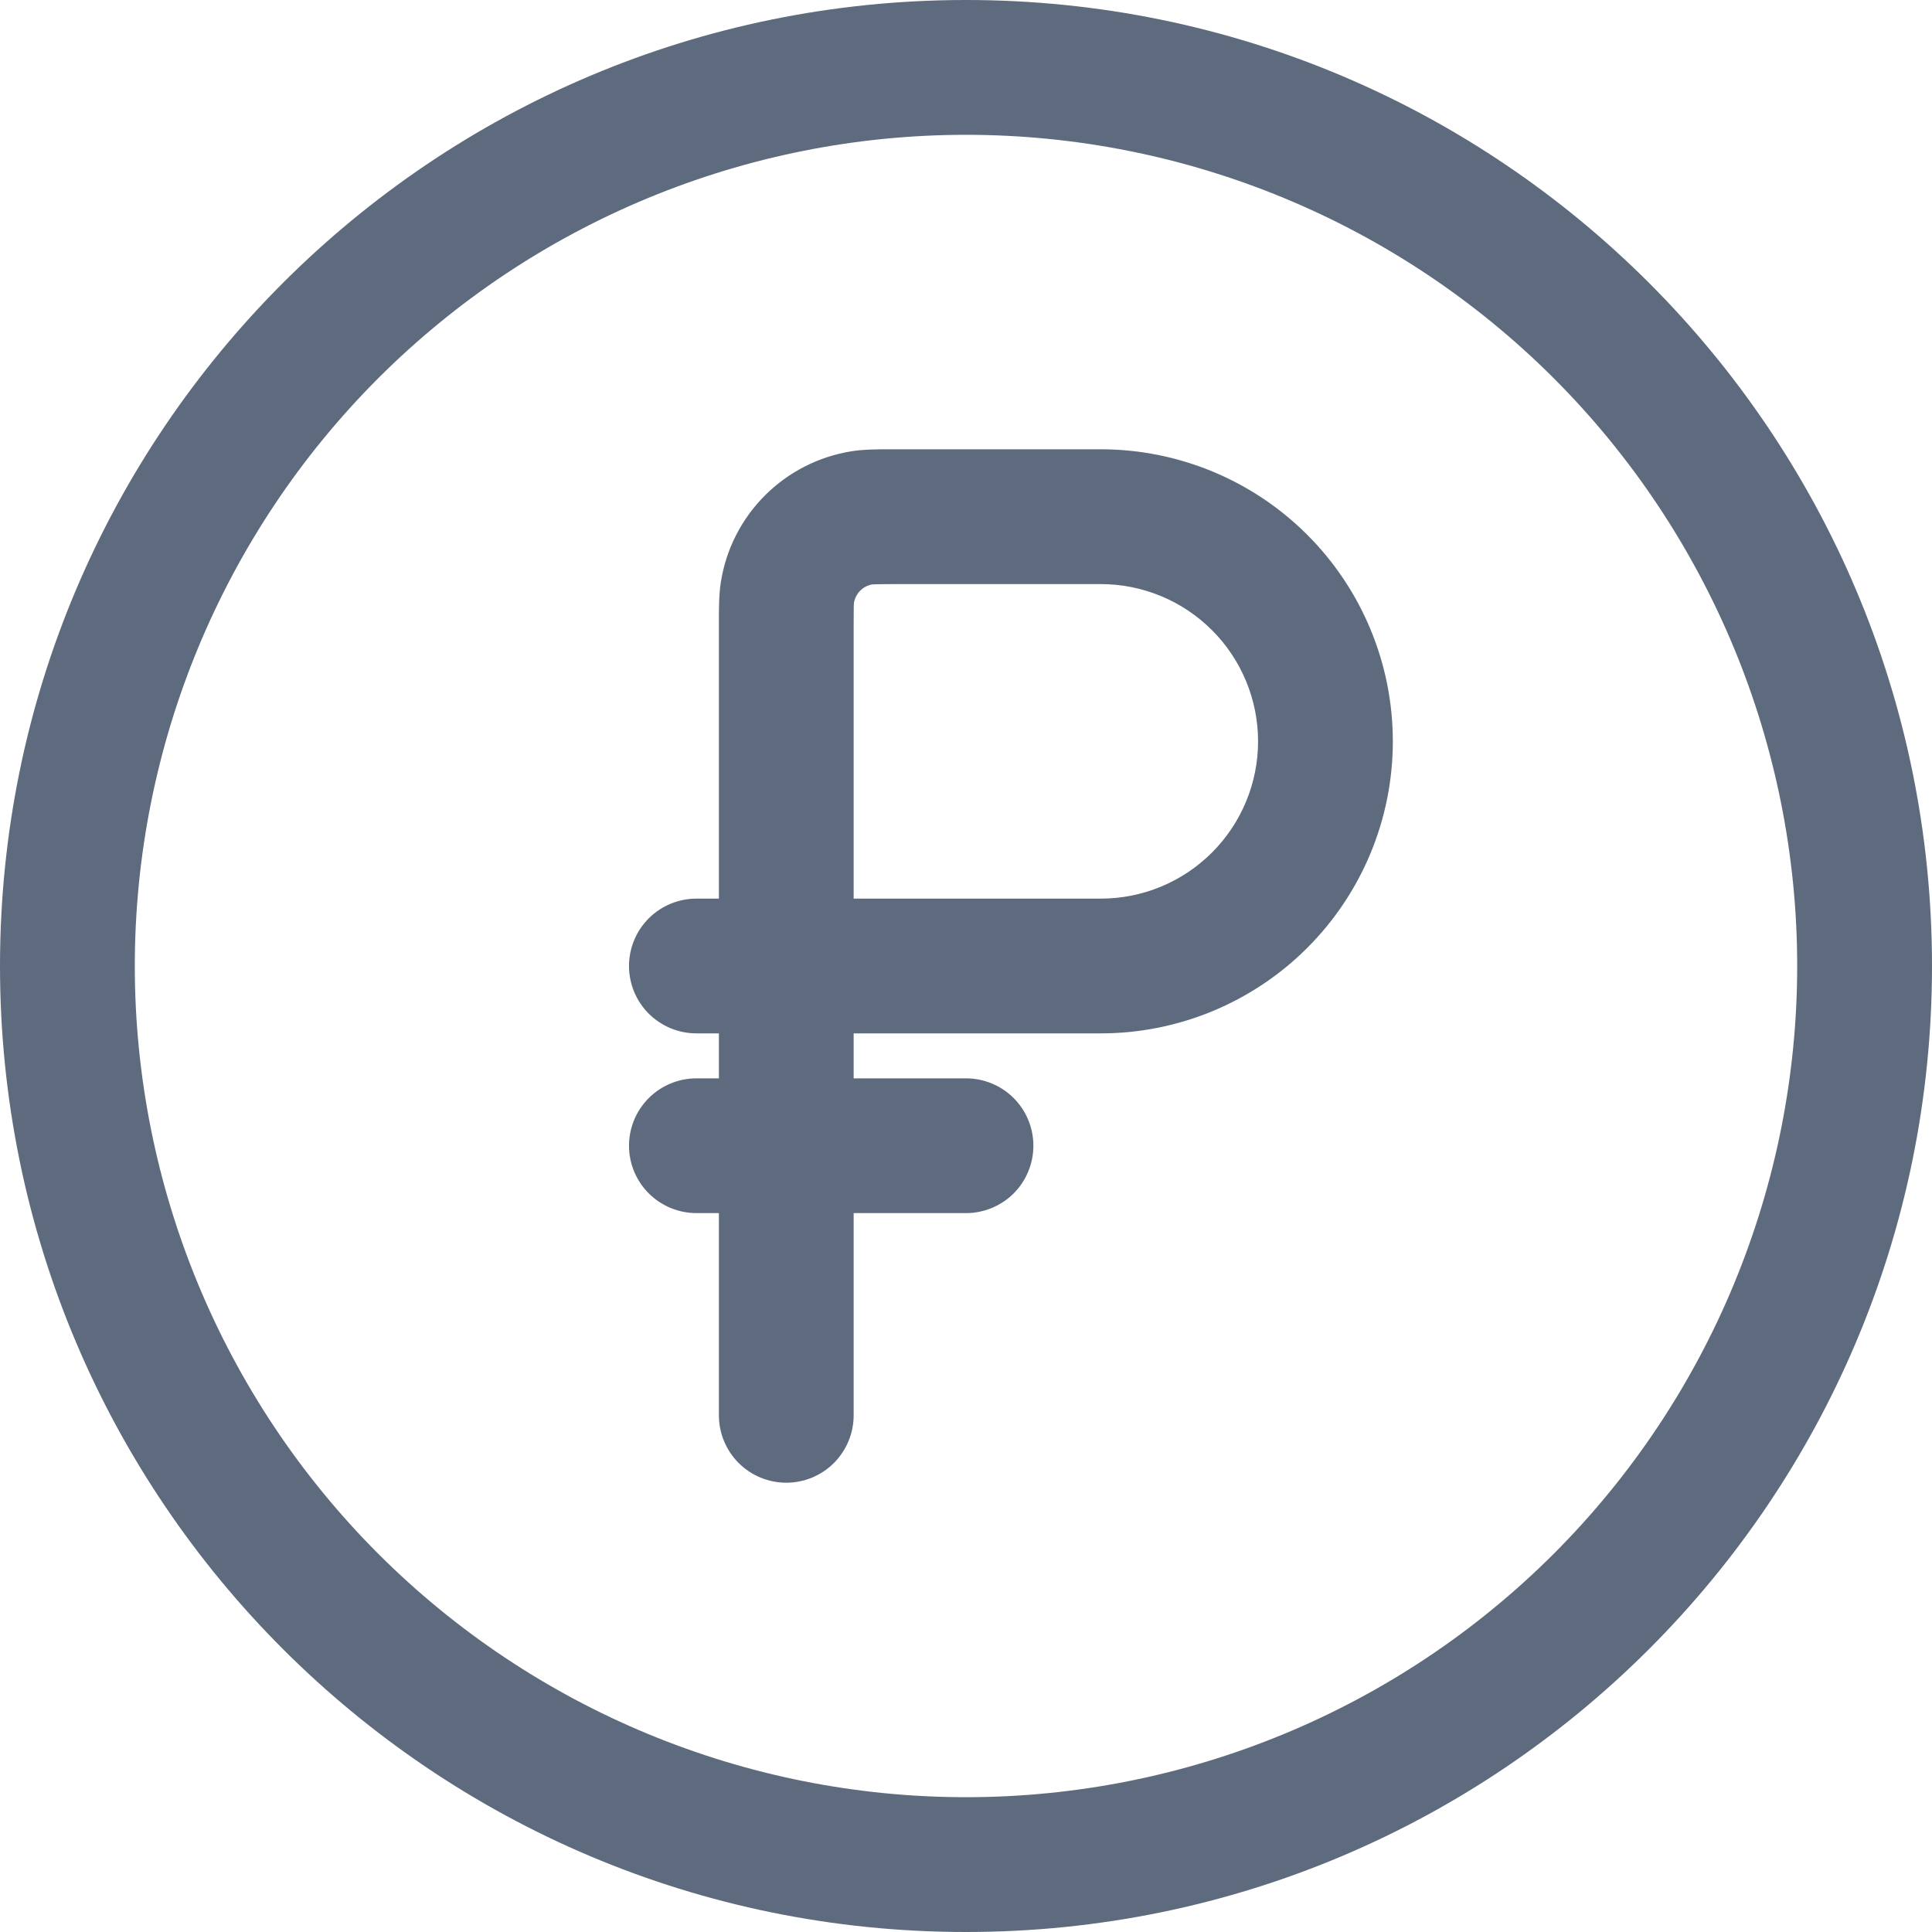 <?xml version="1.0" encoding="UTF-8"?> <svg xmlns="http://www.w3.org/2000/svg" width="40" height="40" viewBox="0 0 40 40" fill="none"> <path fill-rule="evenodd" clip-rule="evenodd" d="M20 2.791C15.436 2.791 11.059 4.604 7.831 7.831C4.604 11.059 2.791 15.436 2.791 20C2.791 24.564 4.604 28.941 7.831 32.169C11.059 35.396 15.436 37.209 20 37.209C24.564 37.209 28.941 35.396 32.169 32.169C35.396 28.941 37.209 24.564 37.209 20C37.209 15.436 35.396 11.059 32.169 7.831C28.941 4.604 24.564 2.791 20 2.791ZM0 20C0 8.954 8.954 0 20 0C31.046 0 40 8.954 40 20C40 31.046 31.046 40 20 40C8.954 40 0 31.046 0 20ZM18.441 9.302H22.791C24.394 9.302 25.932 9.939 27.066 11.073C28.2 12.207 28.837 13.745 28.837 15.349C28.837 16.953 28.2 18.49 27.066 19.624C25.932 20.758 24.394 21.395 22.791 21.395H17.674V22.326H20C20.37 22.326 20.725 22.473 20.987 22.734C21.248 22.996 21.395 23.351 21.395 23.721C21.395 24.091 21.248 24.446 20.987 24.708C20.725 24.969 20.37 25.116 20 25.116H17.674V29.302C17.674 29.672 17.527 30.027 17.266 30.289C17.004 30.551 16.649 30.698 16.279 30.698C15.909 30.698 15.554 30.551 15.292 30.289C15.031 30.027 14.884 29.672 14.884 29.302V25.116H14.419C14.049 25.116 13.694 24.969 13.432 24.708C13.17 24.446 13.023 24.091 13.023 23.721C13.023 23.351 13.17 22.996 13.432 22.734C13.694 22.473 14.049 22.326 14.419 22.326H14.884V21.395H14.419C14.049 21.395 13.694 21.248 13.432 20.987C13.17 20.725 13.023 20.37 13.023 20C13.023 19.63 13.17 19.275 13.432 19.013C13.694 18.752 14.049 18.605 14.419 18.605H14.884V12.86C14.884 12.588 14.884 12.307 14.925 12.048C15.032 11.37 15.352 10.742 15.838 10.257C16.324 9.771 16.951 9.451 17.63 9.343C17.888 9.302 18.171 9.302 18.441 9.302ZM17.674 18.605H22.791C23.654 18.605 24.482 18.262 25.093 17.651C25.703 17.041 26.047 16.212 26.047 15.349C26.047 14.485 25.703 13.657 25.093 13.047C24.482 12.436 23.654 12.093 22.791 12.093H18.512C18.363 12.093 18.214 12.095 18.065 12.099C17.969 12.114 17.88 12.159 17.811 12.228C17.742 12.297 17.696 12.386 17.68 12.482L17.676 12.562C17.674 12.685 17.674 12.807 17.674 12.93V18.605Z" fill="#5E6B7E"></path> </svg> 